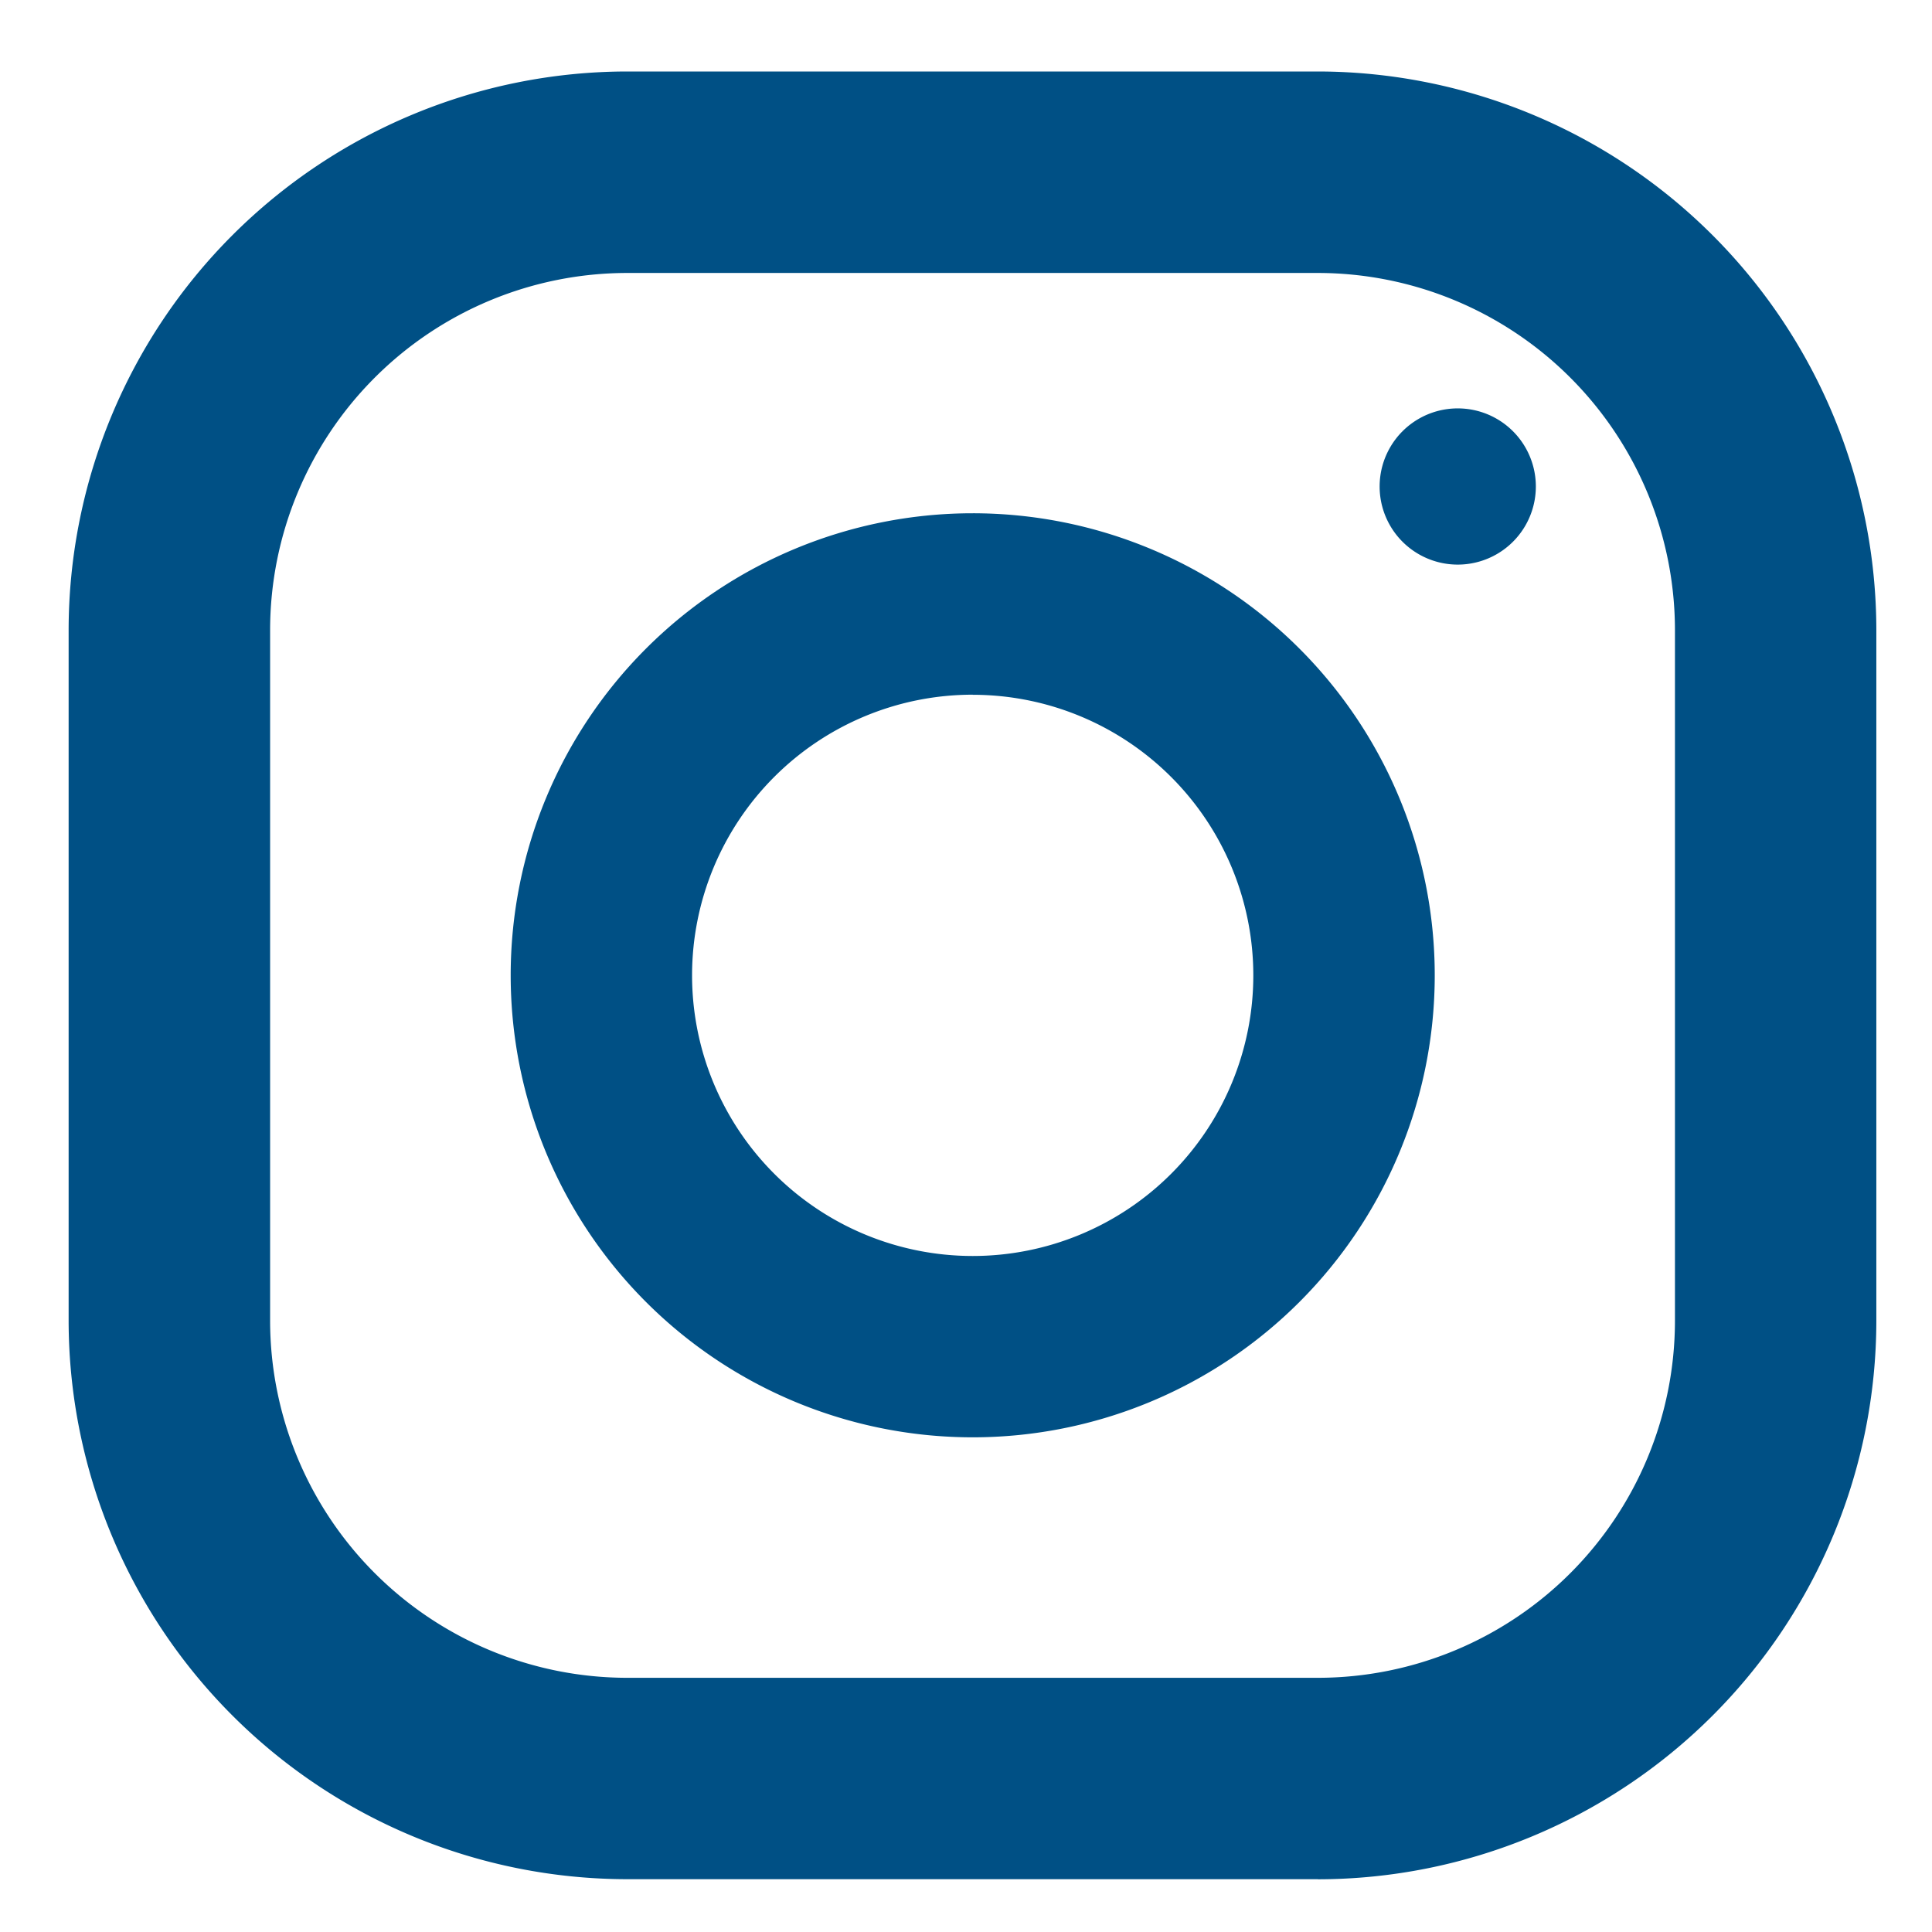 <svg width="21" height="21" viewBox="0 0 21 21" fill="none" xmlns="http://www.w3.org/2000/svg"><path d="M14.325 20.426H6.816a6.076 6.076 0 0 1-6.07-6.07V6.847a6.077 6.077 0 0 1 6.07-6.07h7.51a6.077 6.077 0 0 1 6.069 6.07v7.51a6.076 6.076 0 0 1-6.07 6.07M6.816 2.967a3.884 3.884 0 0 0-3.88 3.88v7.51a3.884 3.884 0 0 0 3.88 3.88h7.51a3.883 3.883 0 0 0 3.88-3.88v-7.51a3.884 3.884 0 0 0-3.88-3.88z" fill="#005085"/><path d="M10.574 15.623a5.022 5.022 0 1 1-.002-10.044 5.022 5.022 0 0 1 .002 10.044m0-8.072a3.05 3.05 0 1 0-.002 6.101 3.05 3.05 0 0 0 .002-6.1m5.271-1.415a.849.849 0 1 0 0-1.698.849.849 0 0 0 0 1.698" fill="#005085"/></svg>